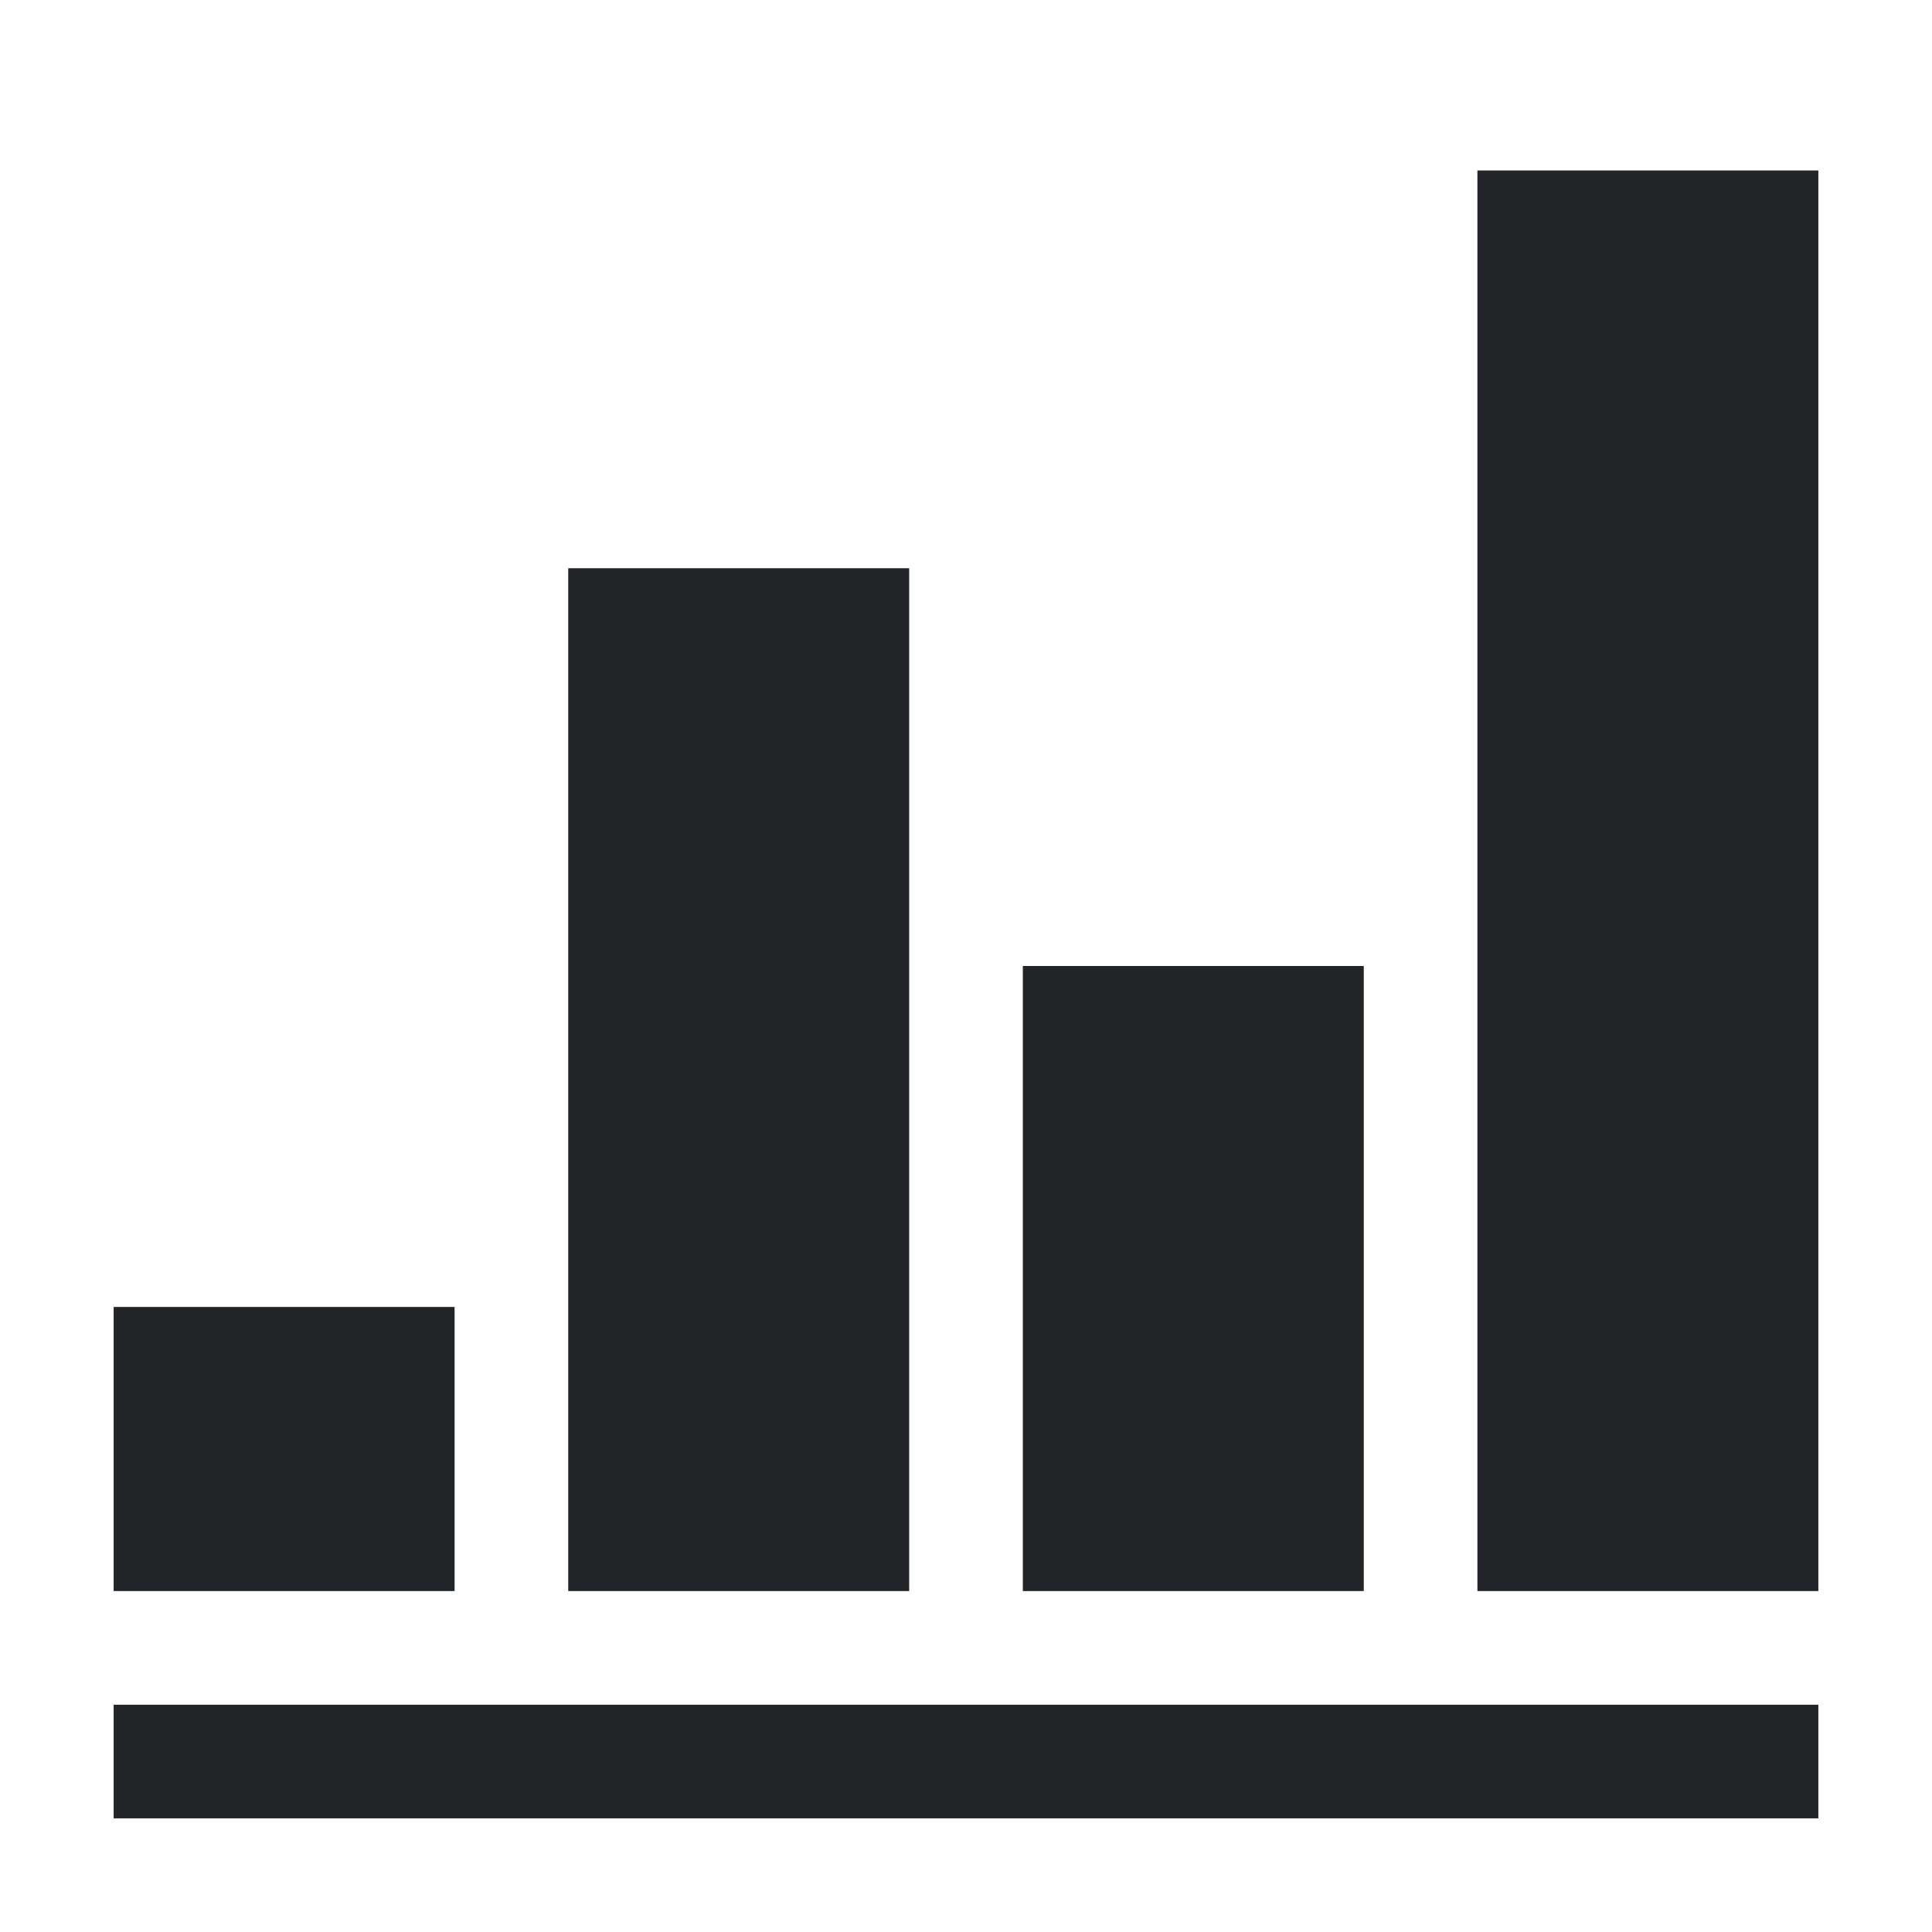 <svg width="34" height="34" viewBox="0 0 34 34" fill="none" xmlns="http://www.w3.org/2000/svg">
<path fill-rule="evenodd" clip-rule="evenodd" d="M32 3H26V28H32V3ZM18 17H24V28H18V17ZM2 23H8V28H2V23ZM10 10H16V28H10V10ZM32 30H2V32H32V30Z" fill="#212529"/>
</svg>
